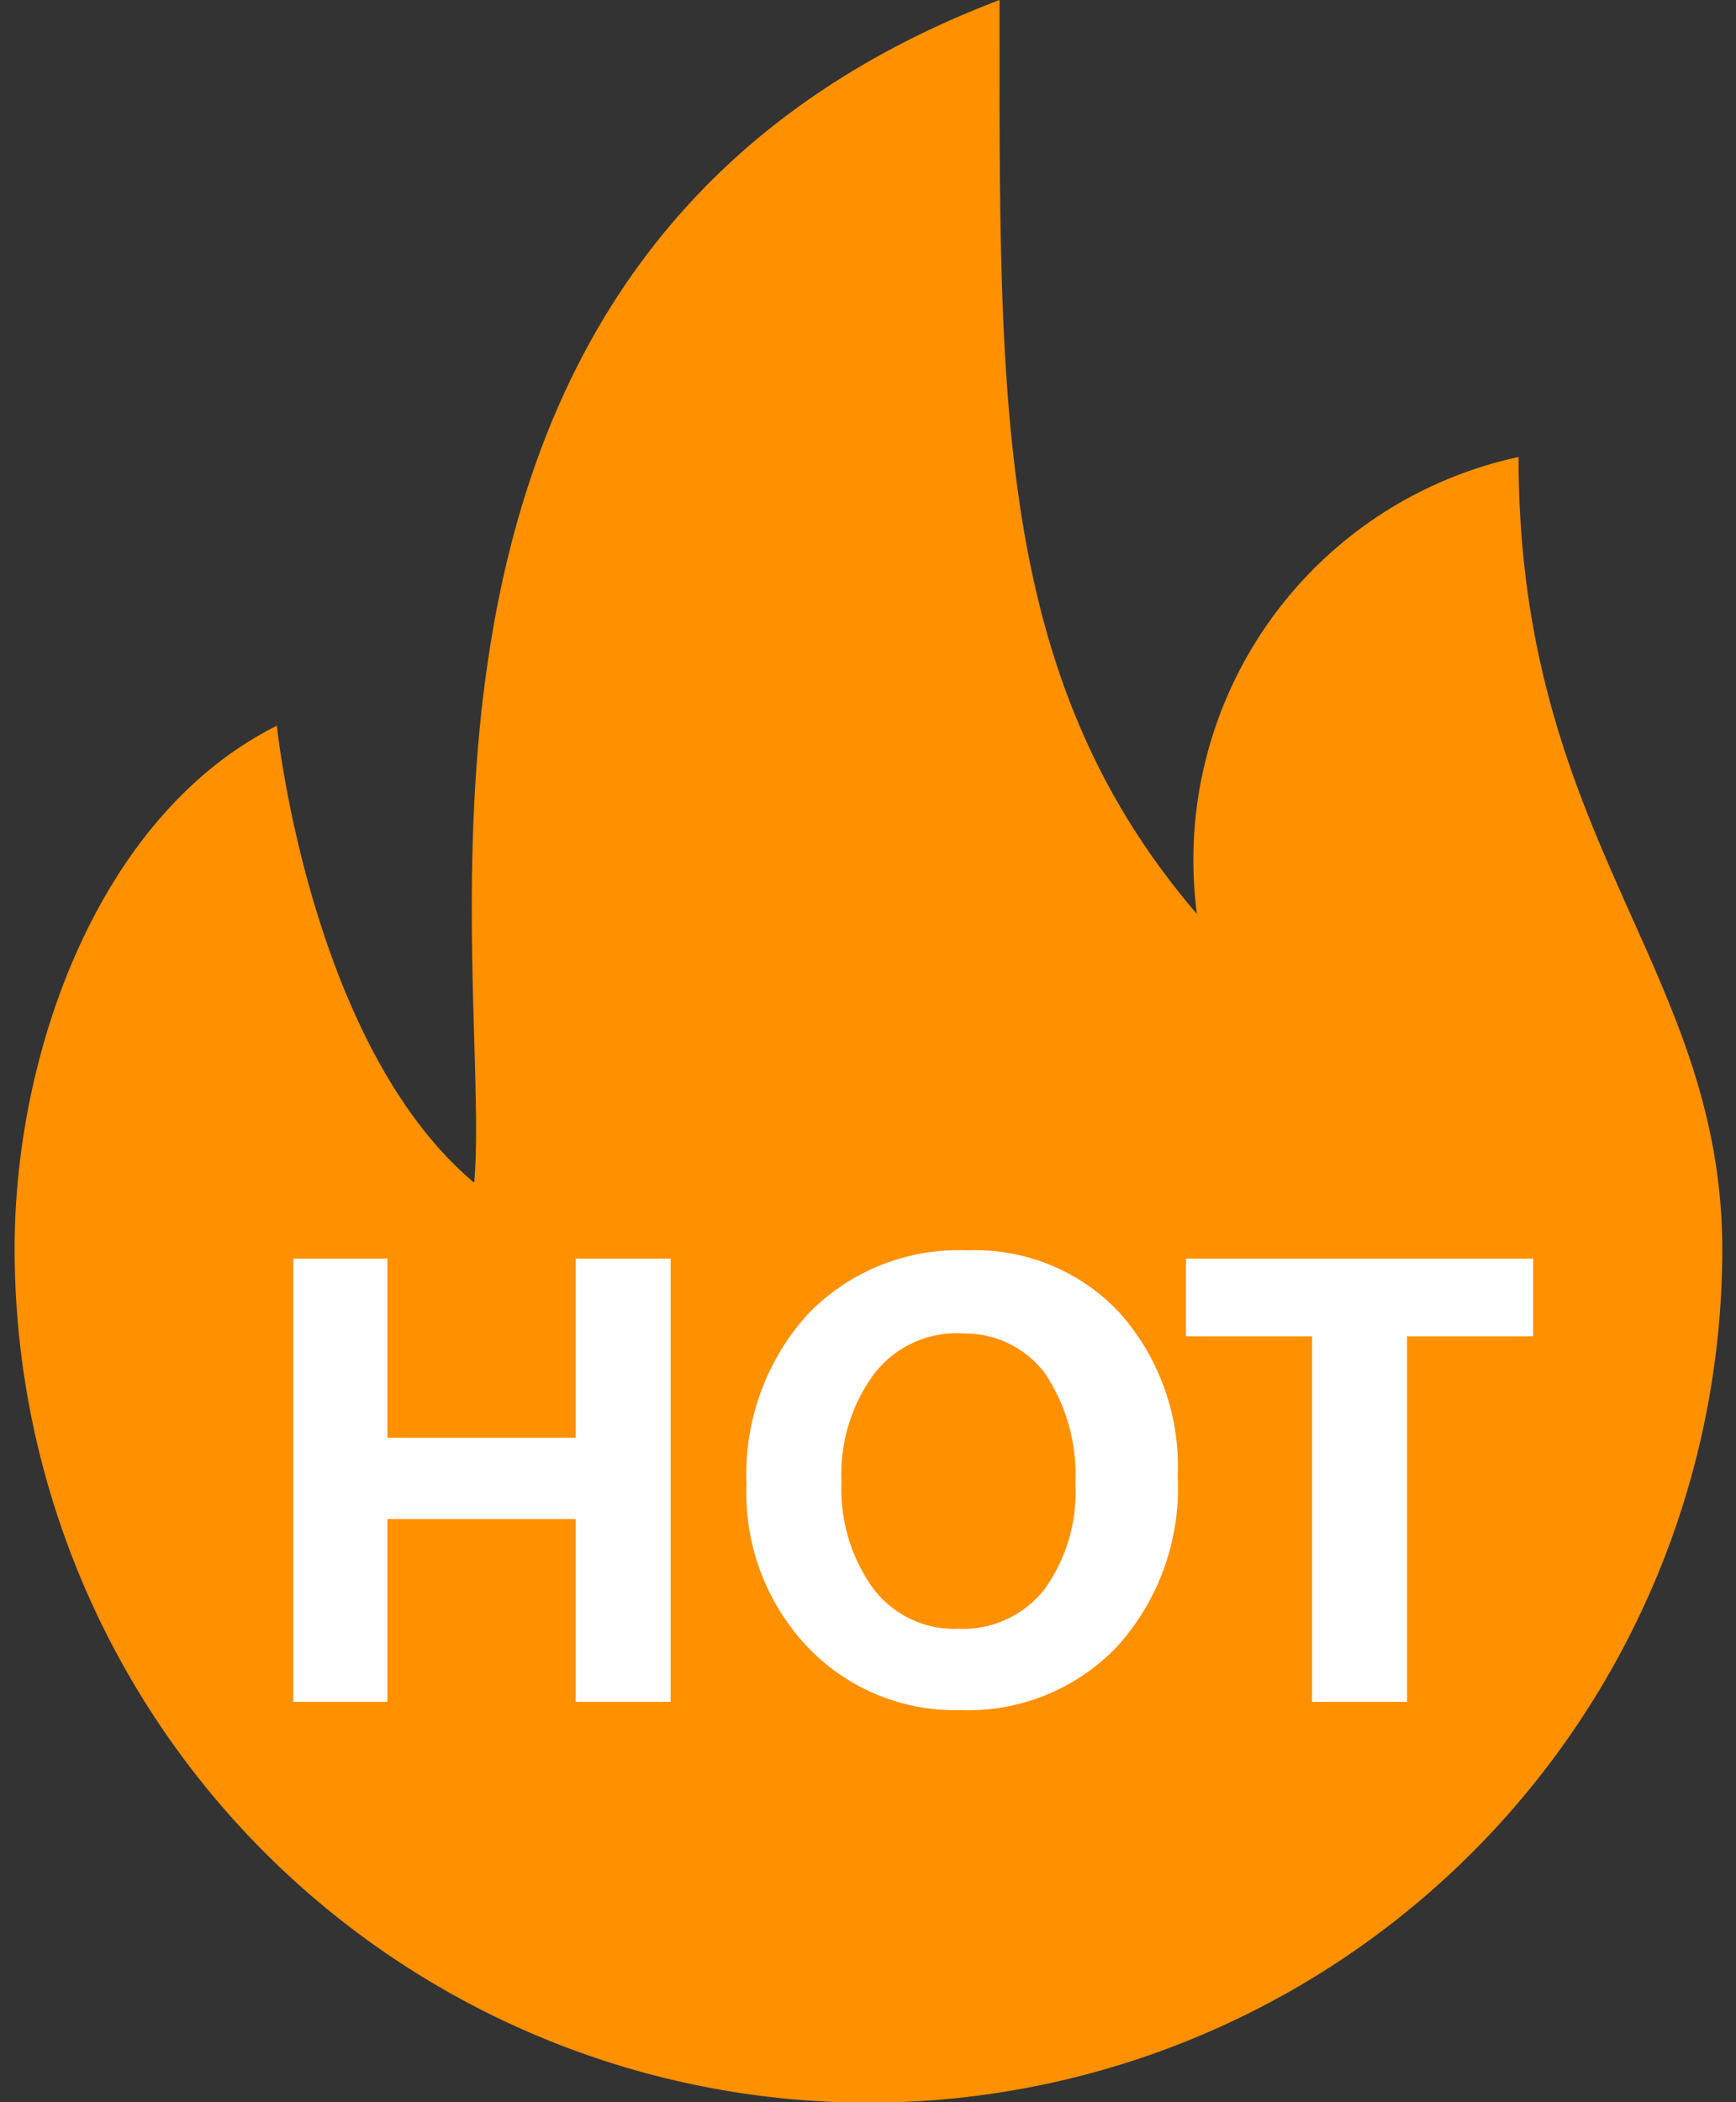 <svg id="图层_1" data-name="图层 1" xmlns="http://www.w3.org/2000/svg" viewBox="0 0 19 23"><rect x="0" y="0" width="19" height="23" fill="#333333" stroke="none"/><defs><style>.cls-1{fill:#ff9000;}.cls-2{fill:#fff;}</style></defs><title>热门icon</title><path class="cls-1" d="M16.62,5a4.51,4.51,0,0,0-3.52,5C10.87,7.4,10.94,4.38,10.94,0,3.75,2.73,5.4,10.57,5.19,12.94c-1.8-1.51-2.16-5-2.16-5C1.09,8.91.16,11.5.16,13.66a9.34,9.34,0,0,0,18.69,0C18.84,10.57,16.62,9.2,16.62,5Z"/><polygon class="cls-2" points="7.34 18.62 6.3 18.62 6.3 16.62 4.24 16.62 4.24 18.62 3.21 18.62 3.21 13.77 4.24 13.77 4.24 15.73 6.3 15.73 6.3 13.77 7.34 13.77 7.34 18.62"/><polygon class="cls-2" points="15.4 14.62 15.4 18.62 14.36 18.62 14.36 14.62 12.98 14.62 12.98 13.77 16.78 13.77 16.78 14.62 15.4 14.62"/><path class="cls-2" d="M12.24,18a2.25,2.25,0,0,1-1.73.71A2.23,2.23,0,0,1,8.82,18a2.45,2.45,0,0,1-.65-1.76,2.61,2.61,0,0,1,.66-1.85,2.29,2.29,0,0,1,1.76-.71,2.16,2.16,0,0,1,1.67.69,2.53,2.53,0,0,1,.63,1.78A2.59,2.59,0,0,1,12.24,18Zm-1.68-3.41a1.14,1.14,0,0,0-1,.45,1.85,1.85,0,0,0-.35,1.17,1.86,1.86,0,0,0,.34,1.16,1.11,1.11,0,0,0,.94.45,1.13,1.13,0,0,0,.94-.43,1.82,1.82,0,0,0,.34-1.16,2,2,0,0,0-.33-1.2A1.09,1.09,0,0,0,10.56,14.59Z"/></svg>